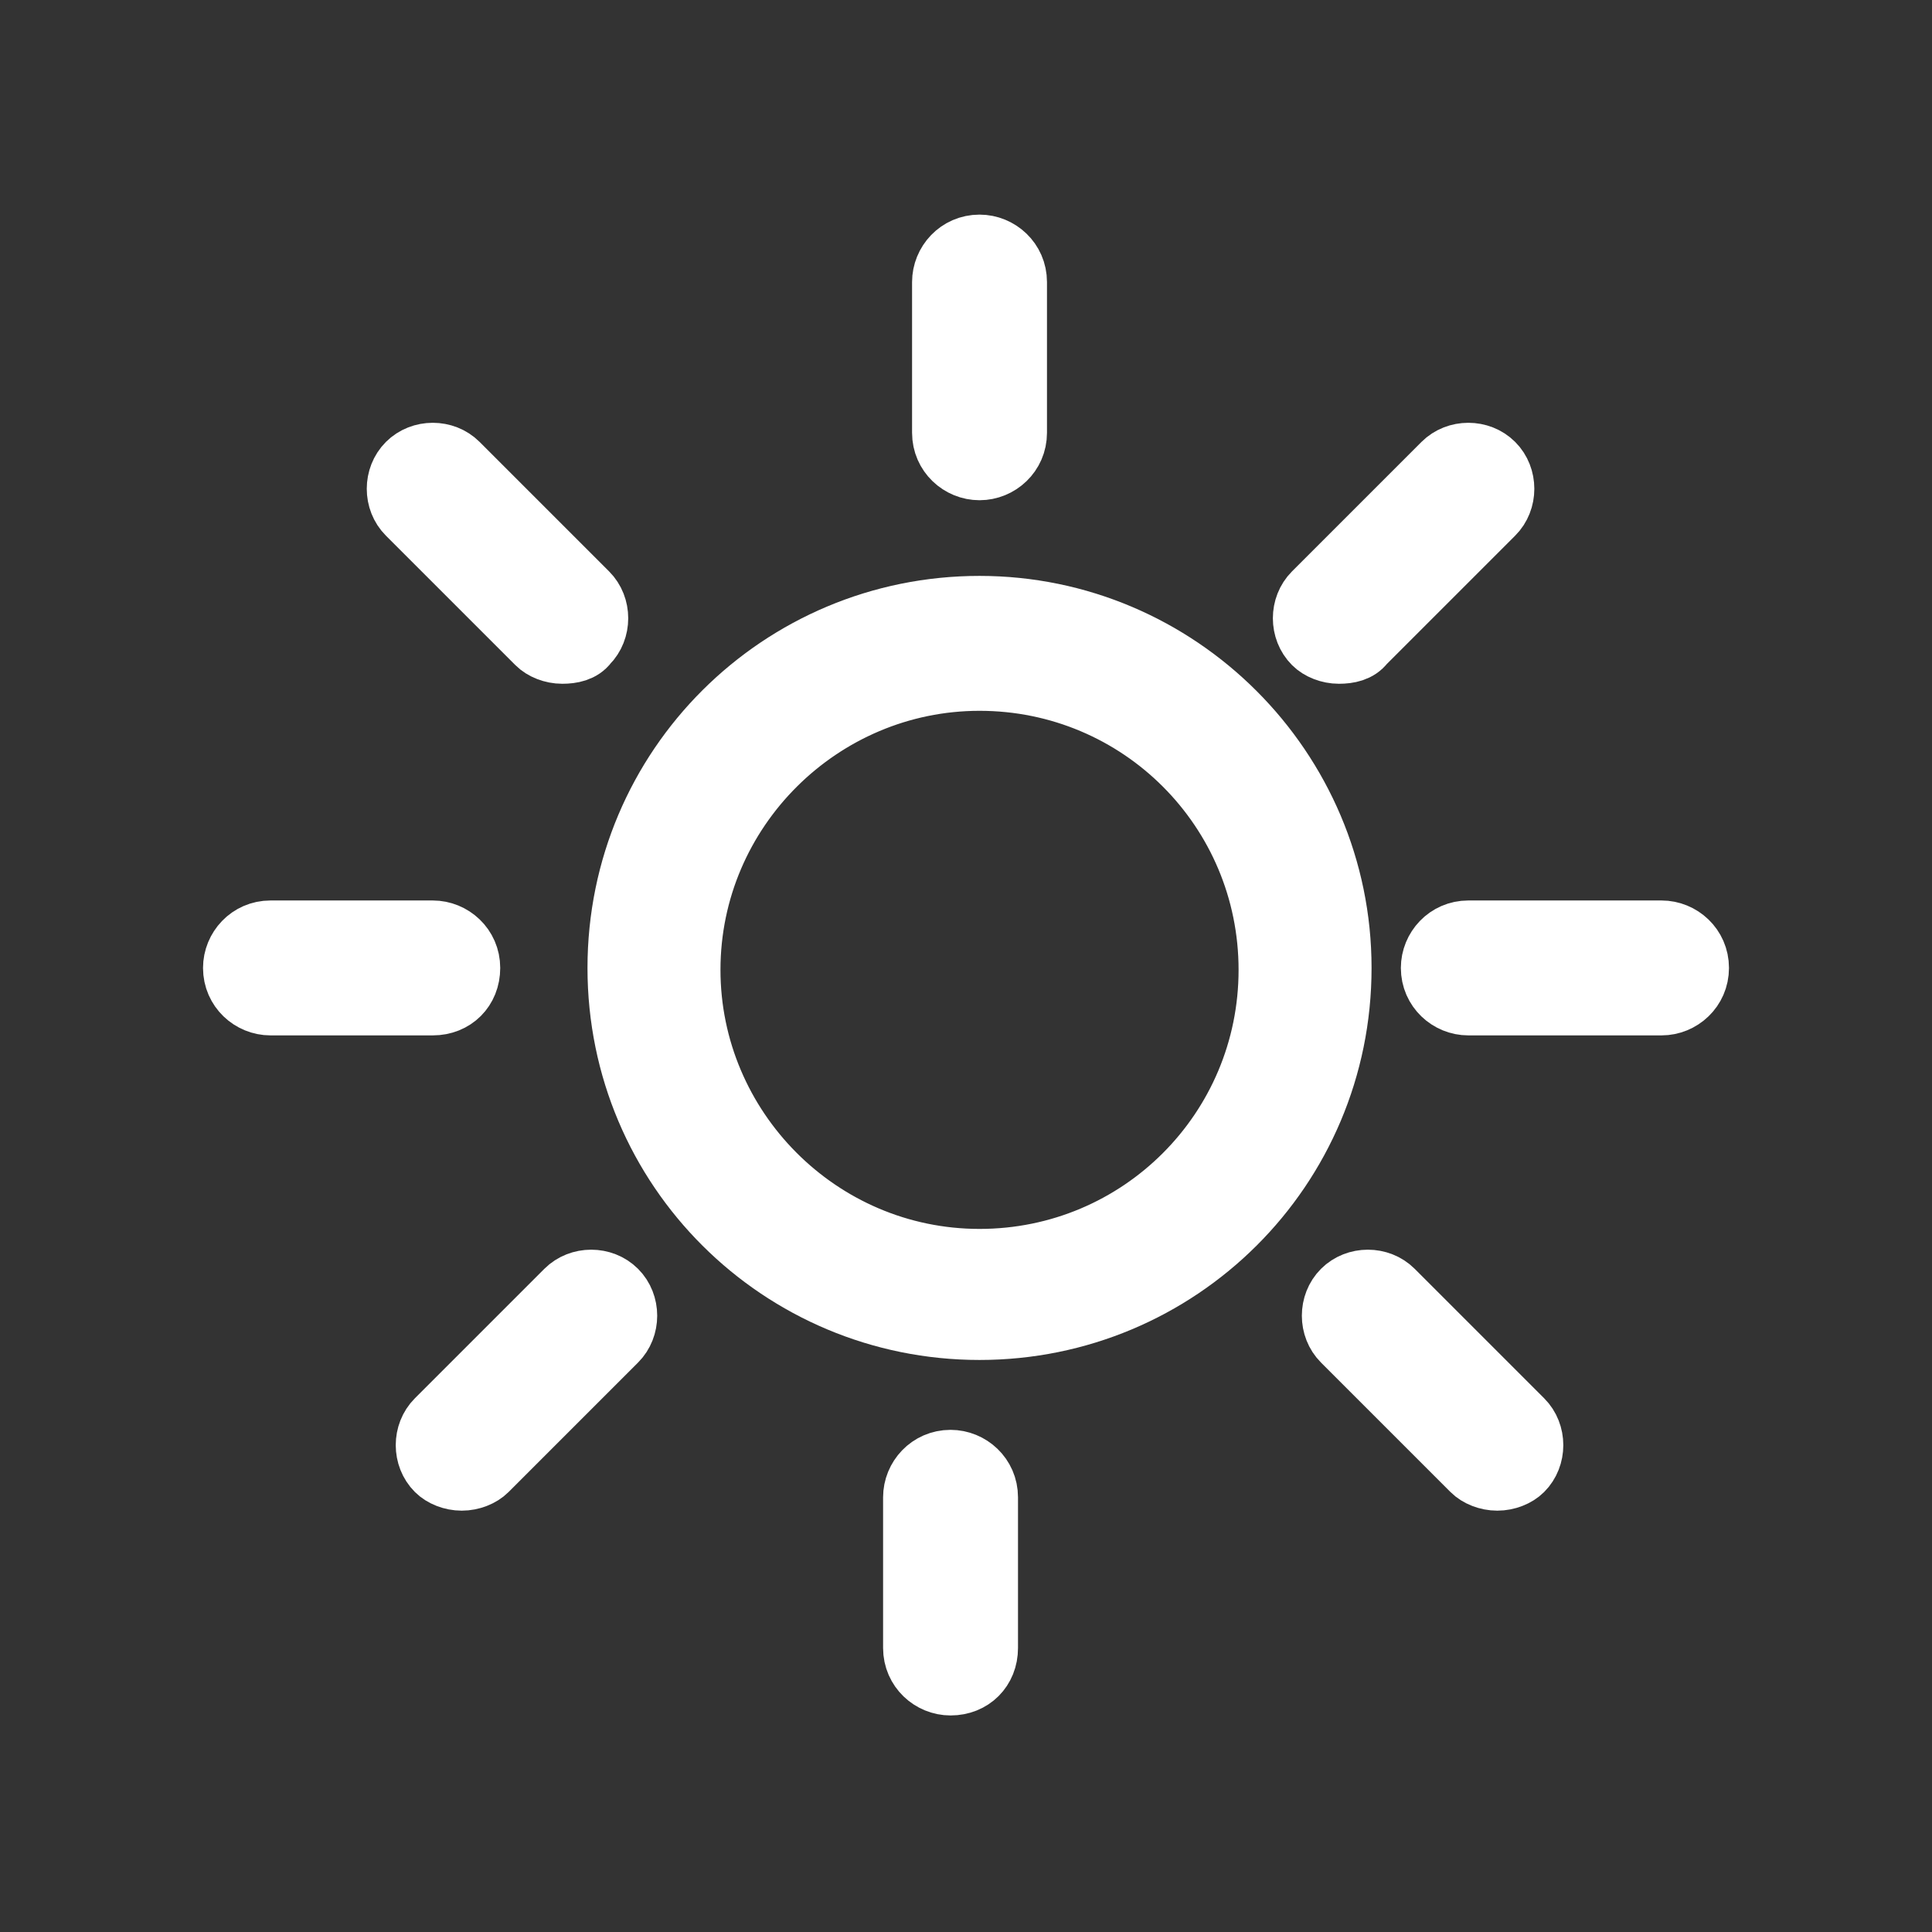 <?xml version="1.0" encoding="utf-8"?>
<!-- Generator: Adobe Illustrator 19.2.1, SVG Export Plug-In . SVG Version: 6.00 Build 0)  -->
<!DOCTYPE svg PUBLIC "-//W3C//DTD SVG 1.1//EN" "http://www.w3.org/Graphics/SVG/1.1/DTD/svg11.dtd">
<svg version="1.1" id="Layer_1" xmlns="http://www.w3.org/2000/svg" xmlns:xlink="http://www.w3.org/1999/xlink" x="0px" y="0px"
	 viewBox="0 0 100 100" style="enable-background:new 0 0 100 100;" xml:space="preserve">
<rect x="0" y="0" width="100" height="100" fill="#333333" stroke="none"/>
<style type="text/css">
	.st0{fill:#FFFFFF;stroke:#FFFFFF;stroke-width:3.183;stroke-miterlimit:10;}
</style>
<g>
	<g>
		<path class="st0" d="M50.7,68.8C40.4,68.8,32,60.5,32,50.1s8.4-18.7,18.7-18.7s18.7,8.4,18.7,18.7C69.4,60.5,61,68.8,50.7,68.8z
			 M50.7,35.2c-8.2,0-15,6.7-15,15c0,8.2,6.7,15,15,15s15-6.7,15-15C65.7,41.9,59,35.2,50.7,35.2z"/>
	</g>
	<g>
		<path class="st0" d="M50.7,24.3c-1,0-1.9-0.8-1.9-1.9v-7.8c0-1,0.8-1.9,1.9-1.9c1,0,1.9,0.8,1.9,1.9v7.8
			C52.6,23.5,51.7,24.3,50.7,24.3z"/>
	</g>
	<g>
		<path class="st0" d="M69.3,33.8c-0.5,0-1-0.2-1.3-0.5c-0.7-0.7-0.7-1.9,0-2.6l6.7-6.7c0.7-0.7,1.9-0.7,2.6,0
			c0.7,0.7,0.7,1.9,0,2.6l-6.7,6.7C70.3,33.7,69.8,33.8,69.3,33.8z"/>
	</g>
	<g>
		<path class="st0" d="M29.1,33.8c-0.5,0-1-0.2-1.3-0.5l-6.7-6.7c-0.7-0.7-0.7-1.9,0-2.6c0.7-0.7,1.9-0.7,2.6,0l6.7,6.7
			c0.7,0.7,0.7,1.9,0,2.6C30.1,33.7,29.6,33.8,29.1,33.8z"/>
	</g>
	<g>
		<path class="st0" d="M49.2,87.2c-1,0-1.9-0.8-1.9-1.9v-7.8c0-1,0.8-1.9,1.9-1.9c1,0,1.9,0.8,1.9,1.9v7.8
			C51.1,86.4,50.3,87.2,49.2,87.2z"/>
	</g>
	<g>
		<path class="st0" d="M23.9,76.6c-0.5,0-1-0.2-1.3-0.5c-0.7-0.7-0.7-1.9,0-2.6l6.7-6.7c0.7-0.7,1.9-0.7,2.6,0
			c0.7,0.7,0.7,1.9,0,2.6l-6.7,6.7C24.9,76.4,24.4,76.6,23.9,76.6z"/>
	</g>
	<g>
		<path class="st0" d="M77.5,76.6c-0.5,0-1-0.2-1.3-0.5l-6.7-6.7c-0.7-0.7-0.7-1.9,0-2.6c0.7-0.7,1.9-0.7,2.6,0l6.7,6.7
			c0.7,0.7,0.7,1.9,0,2.6C78.5,76.4,78,76.6,77.5,76.6z"/>
	</g>
	<g>
		<path class="st0" d="M22.4,52H14c-1,0-1.9-0.8-1.9-1.9c0-1,0.8-1.9,1.9-1.9h8.4c1,0,1.9,0.8,1.9,1.9C24.3,51.2,23.5,52,22.4,52z"
			/>
	</g>
	<g>
		<path class="st0" d="M86,52H76c-1,0-1.9-0.8-1.9-1.9c0-1,0.8-1.9,1.9-1.9h10c1,0,1.9,0.8,1.9,1.9S87,52,86,52z"/>
	</g>
</g>
</svg>
